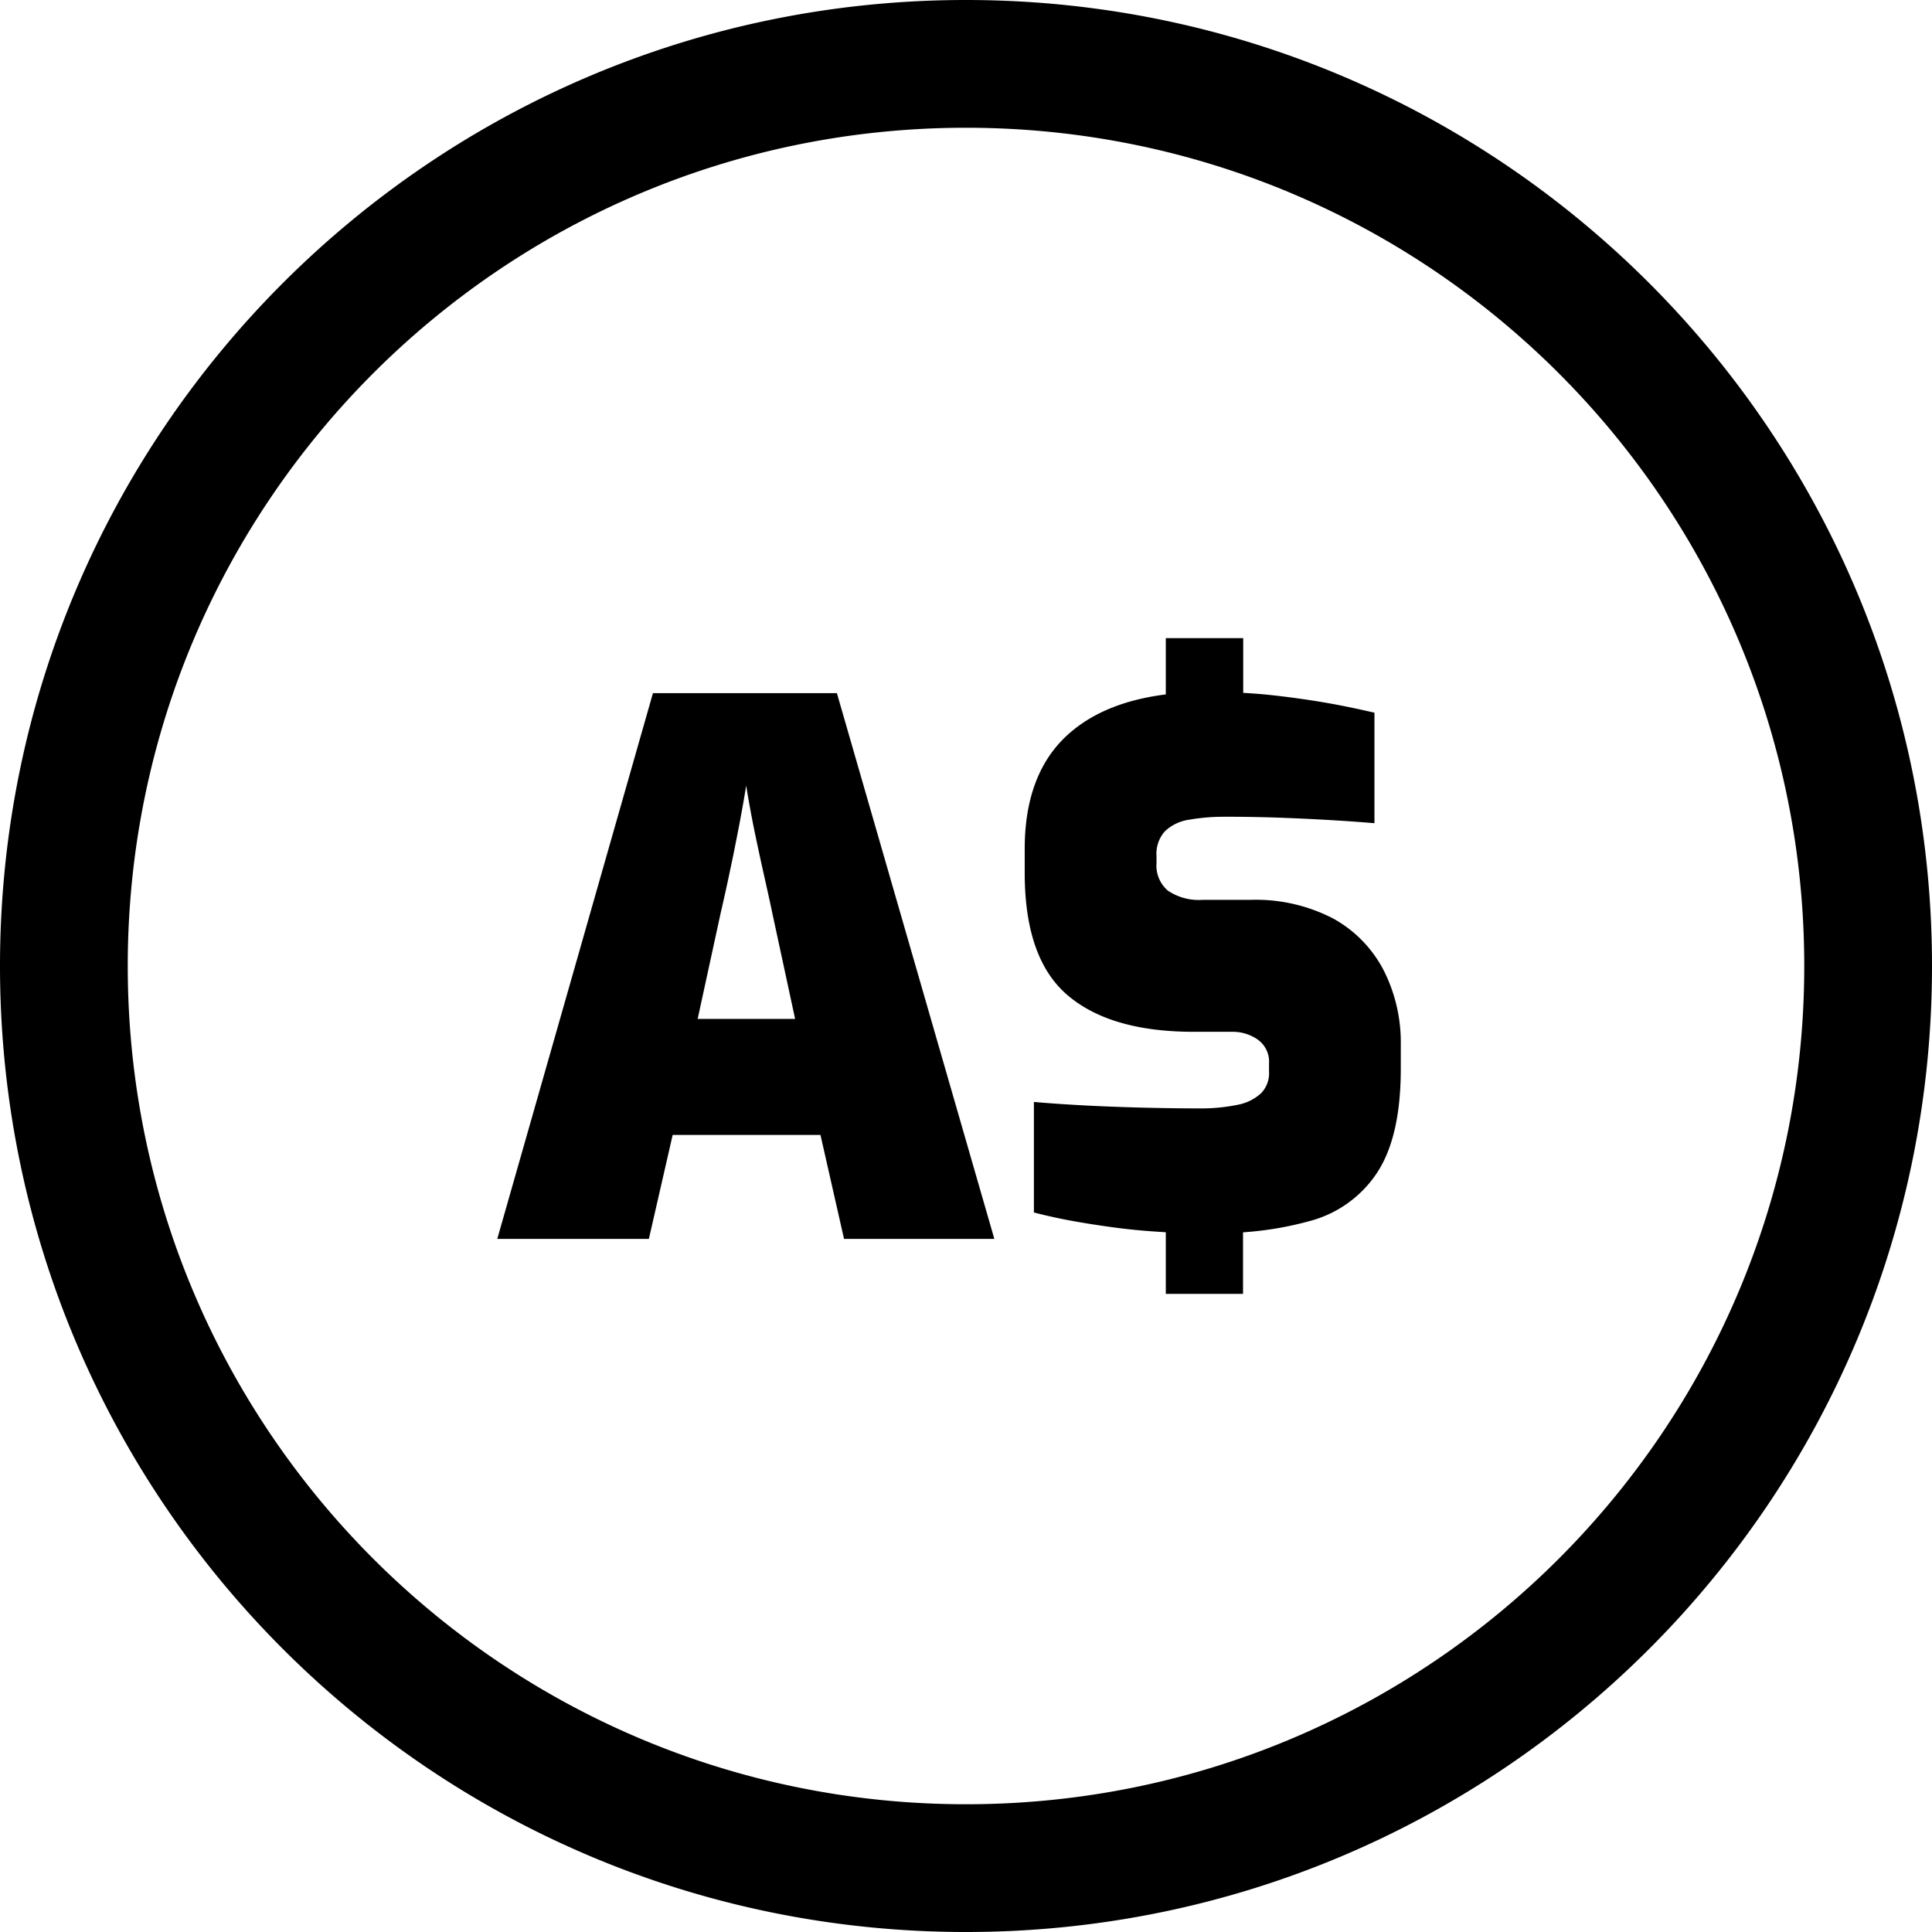 <svg xmlns="http://www.w3.org/2000/svg" width="512.001" height="512.001" shape-rendering="geometricPrecision" text-rendering="geometricPrecision" image-rendering="optimizeQuality" fill-rule="evenodd" clip-rule="evenodd" viewBox="0 0 13546.66 13546.66"><path fill-rule="nonzero" d="M6773.39 0c1869.98 0 3563.54 758.27 4789.27 1984.01 1225.74 1225.73 1984 2919.17 1984 4789.39 0 1869.98-758.26 3563.54-1984 4789.27-1225.73 1225.74-2919.29 1984-4789.27 1984-1870.22 0-3563.66-758.26-4789.39-1984C758.26 10336.94-.01 8643.38-.01 6773.4c0-1870.22 758.27-3563.66 1984.01-4789.39C3209.73 758.27 4903.17 0 6773.39 0zm-855.24 8686.78l-165.3-729.01H4716.6l-166.87 729.01H3486.75l1091.52-3826.54h1289.82l1103.97 3826.54H5918.15zm2256.18-46.68l-45.58-2.9c-105.44-6.29-209.55-16.32-311.97-29.87-102.29-13.78-200.36-28.89-293.95-45.82-93.83-16.93-184.76-37-273.39-59.98v-774.95c114.02 10.03 237.36 18.26 369.52 25.15 132.28 6.65 266.86 11.73 402.77 14.99 135.67 3.15 261.91 5.08 379.2 5.08 7.98-.24 16.32.12 24.43.12 84.64 0 169.16-8.58 252.23-25.27 61.42-11.13 118.86-39.54 165.17-81.5a202.032 202.032 0 0055.74-139.42c0-3.5-.48-7.37-.48-11.12v-58.77c.24-3.99.48-7.98.48-12.21 0-60.82-29.38-118.01-78.47-153.56-51.63-36.16-113.18-55.38-175.82-55.38H8370.22c-388.99 0-683.67-85.25-884.63-256.47-200.72-171.22-300.84-457.55-300.6-859.72v-165.77c0-368.56 110.88-644.49 332.28-827.31 163.96-136.4 383.06-221.77 657.06-256.35v-394.55h542.8v383.79c68.32 3.51 136.51 9.07 198.91 15.84 136.51 14.99 269.64 33.86 391.52 55.14 122.13 21.4 232.53 45.7 329.74 67.95v774.84c-153.92-13.06-327.68-23.94-520.42-32.77-192.99-8.83-368.31-12.82-525.63-12.33h-15.11c-79.2 0-158.16 7.01-235.91 20.19-63.97 8.46-123.58 36.4-170.86 80.29-39.54 43.65-60.94 100.24-60.94 159.12 0 5.45.12 11.25.73 16.57v50.79c-.12 5.32-.73 10.64-.73 15.96 0 66.98 29.14 130.47 79.69 174.48 63.96 43.17 139.78 66.14 216.8 66.14 10.28 0 19.83-.24 29.5-1.09h331.92c13.42-.24 27.69-.6 40.99-.6 189.6 0 376.78 45.95 544.49 133.73 150.66 84.04 273.39 211.12 351.99 364.57 77.51 154.89 118.25 326.47 118.25 499.62 0 6.9-.12 14.03-.12 20.44v166.14c0 318.37-55.5 561.42-166.01 729.13-110.04 167.22-278.84 288.26-472.43 339.05-152.71 42.08-309.91 68.8-467.7 79.08v431.67l-541.47-.12V8640.1zM5575.1 7144.24l-159.97-742.31c-16.93-82.22-38.45-177.02-62.51-285-24.06-107.98-47.28-216.2-69.53-325.14-21.52-108.95-38.45-203.63-51.03-284.04-12.45 78.6-28.53 169.65-48.24 274.24-20.56 105.32-41.11 211.73-64.33 318.86-22.37 108.1-44.62 207.25-65.17 295.64l-162.52 747.75h683.3zm5354.44-4527.12C9866.08 1553.65 8396.46 895.75 6773.39 895.75c-1623.19 0-3092.81 657.9-4156.27 1721.37C1553.65 3680.58 895.75 5150.2 895.75 6773.39c0 1623.07 657.9 3092.69 1721.37 4156.15C3680.58 11993 5150.2 12650.91 6773.39 12650.91c1623.07 0 3092.69-657.91 4156.15-1721.37 1063.46-1063.46 1721.37-2533.08 1721.37-4156.15 0-1623.19-657.91-3092.81-1721.37-4156.27z"/></svg>